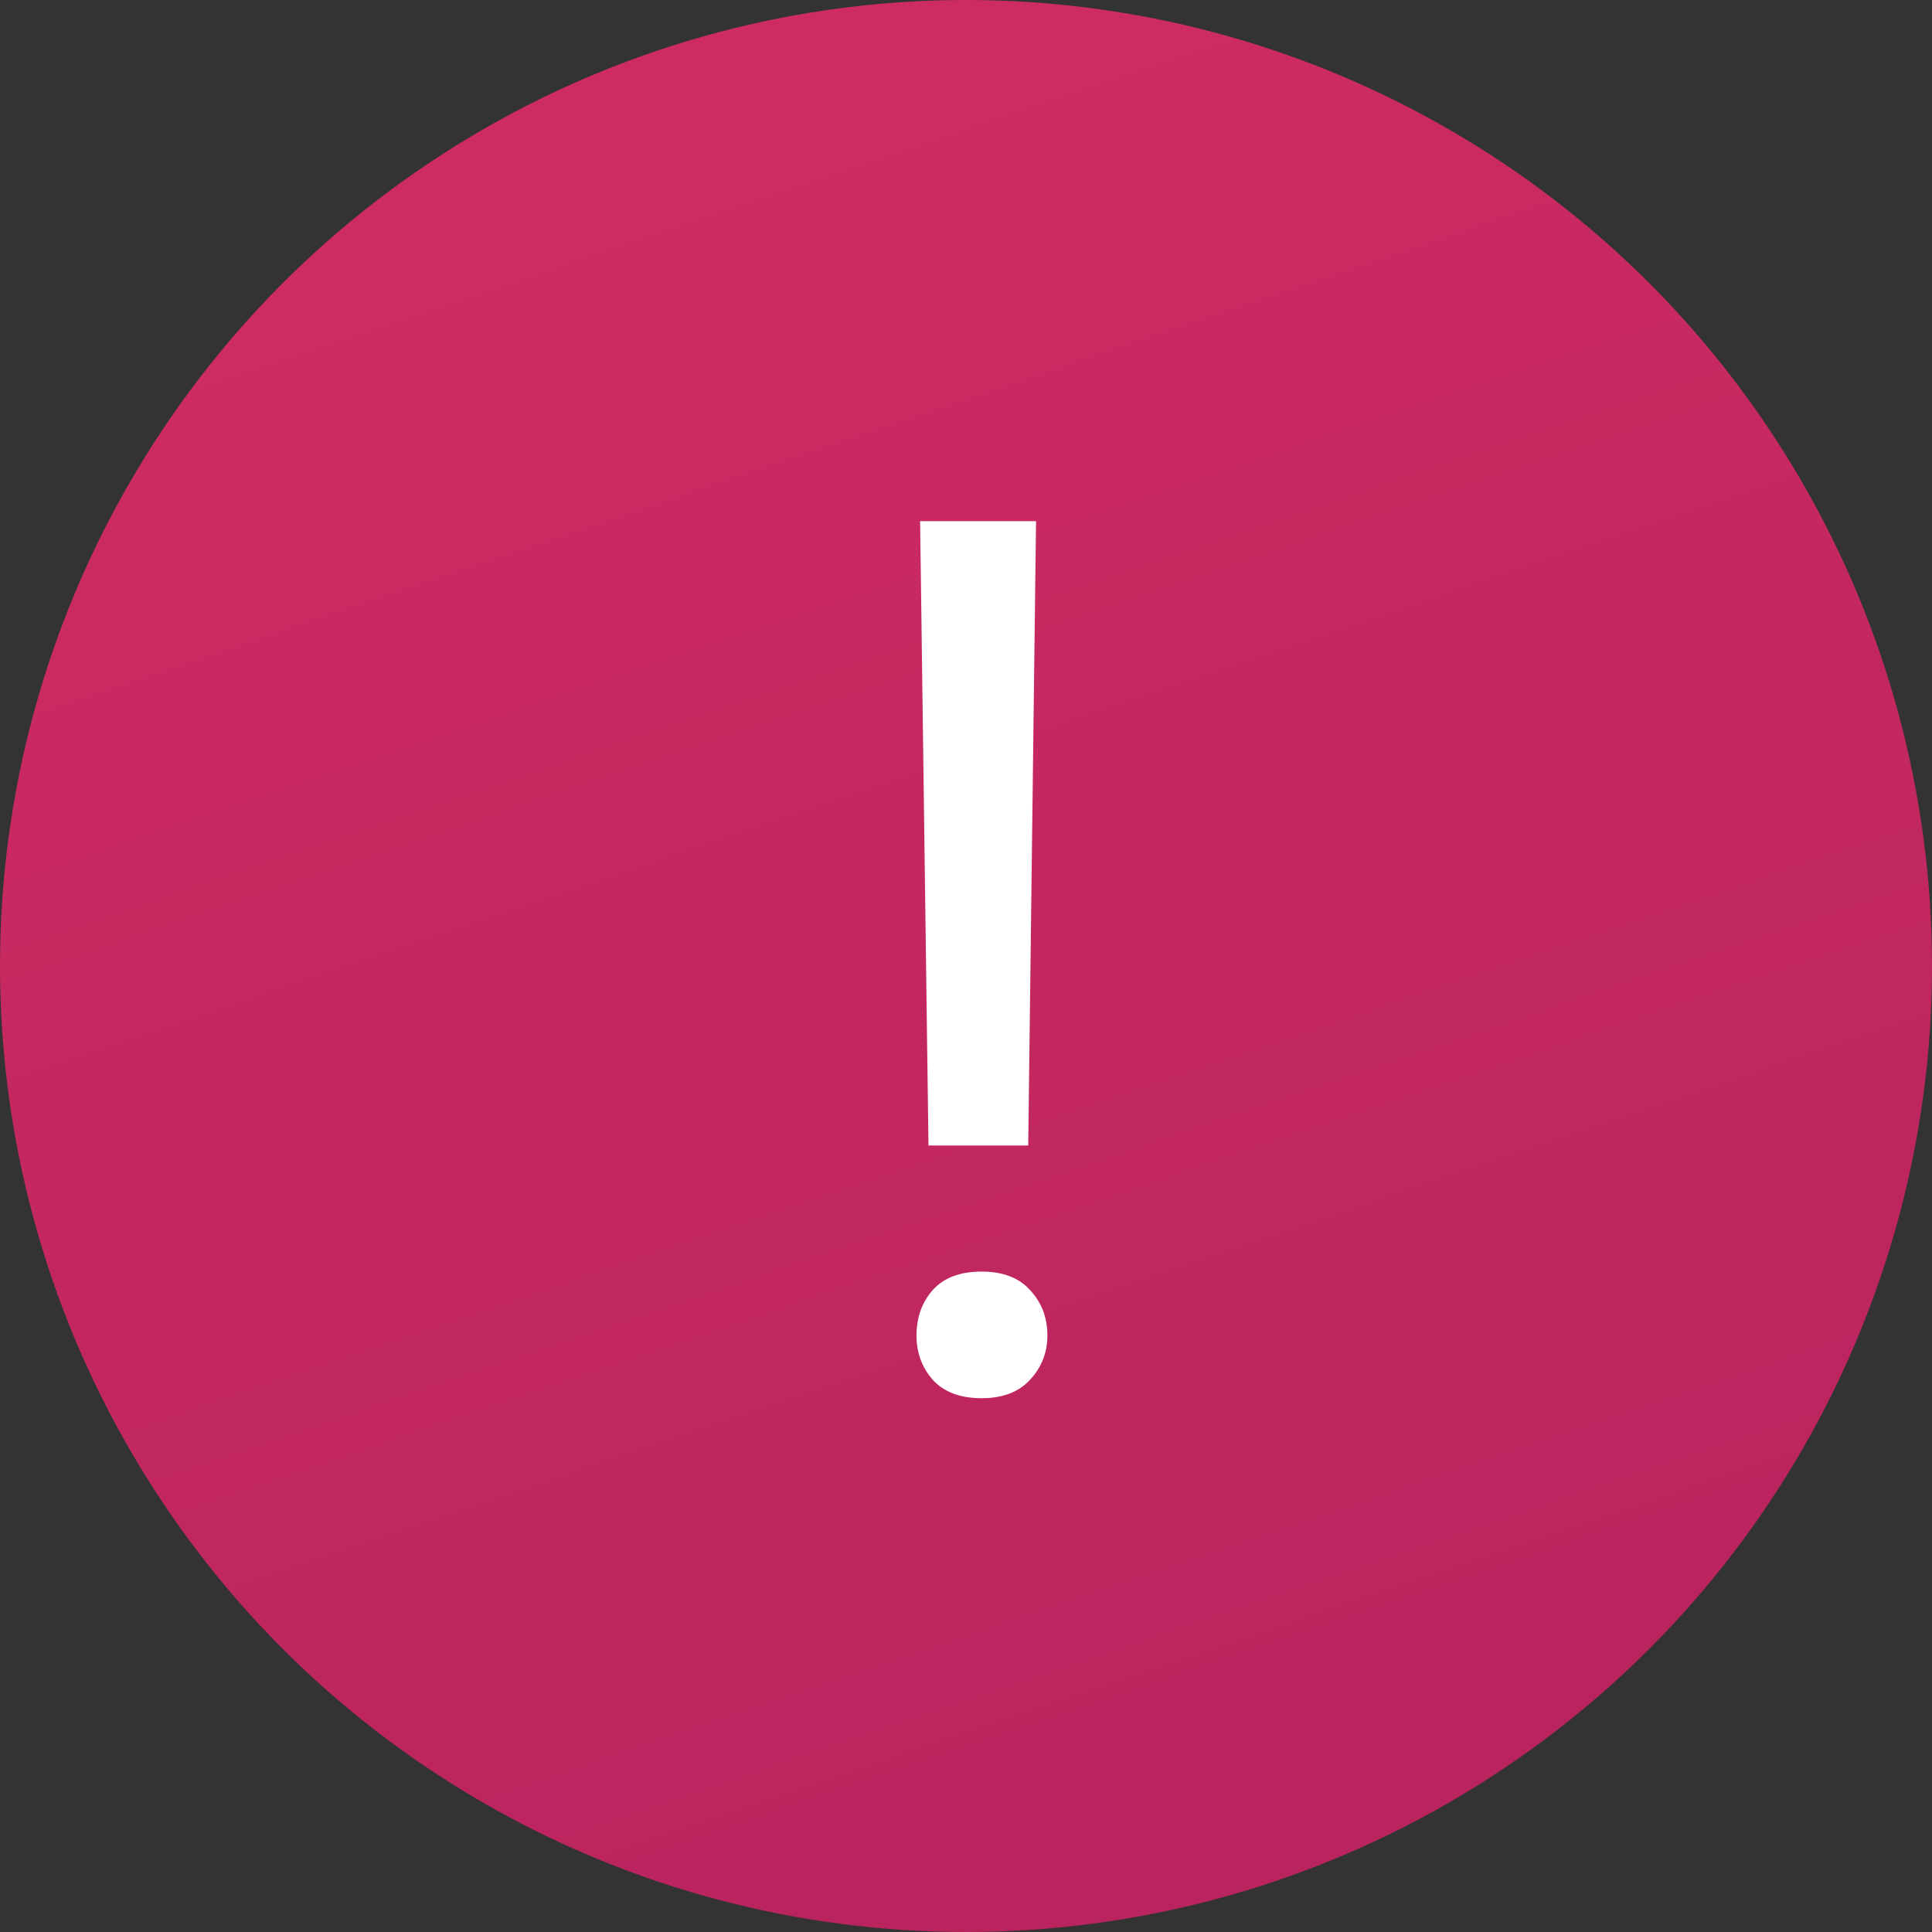 <svg width="24" height="24" viewBox="0 0 24 24" fill="none" xmlns="http://www.w3.org/2000/svg">
<rect x="0" y="0" width="24" height="24" fill="#333333" stroke="none"/>
<circle cx="12" cy="12" r="12" fill="url(#paint0_linear_0_1949)"/>
<mask id="mask0_0_1949" style="mask-type:alpha" maskUnits="userSpaceOnUse" x="0" y="0" width="24" height="24">
<circle cx="12" cy="12" r="12" fill="white"/>
</mask>
<g mask="url(#mask0_0_1949)">
<path d="M12.87 6.474L12.773 14.23H11.534L11.43 6.474H12.87ZM11.385 16.59C11.385 16.367 11.452 16.179 11.586 16.026C11.724 15.872 11.927 15.796 12.194 15.796C12.457 15.796 12.657 15.872 12.796 16.026C12.939 16.179 13.011 16.367 13.011 16.59C13.011 16.802 12.939 16.986 12.796 17.139C12.657 17.292 12.457 17.369 12.194 17.369C11.927 17.369 11.724 17.292 11.586 17.139C11.452 16.986 11.385 16.802 11.385 16.59Z" fill="white"/>
</g>
<defs>
<linearGradient id="paint0_linear_0_1949" x1="-10.029" y1="4.063" x2="-1.904" y2="28.063" gradientUnits="userSpaceOnUse">
<stop stop-color="#D02C64"/>
<stop offset="1" stop-color="#BA245E"/>
</linearGradient>
</defs>
</svg>
